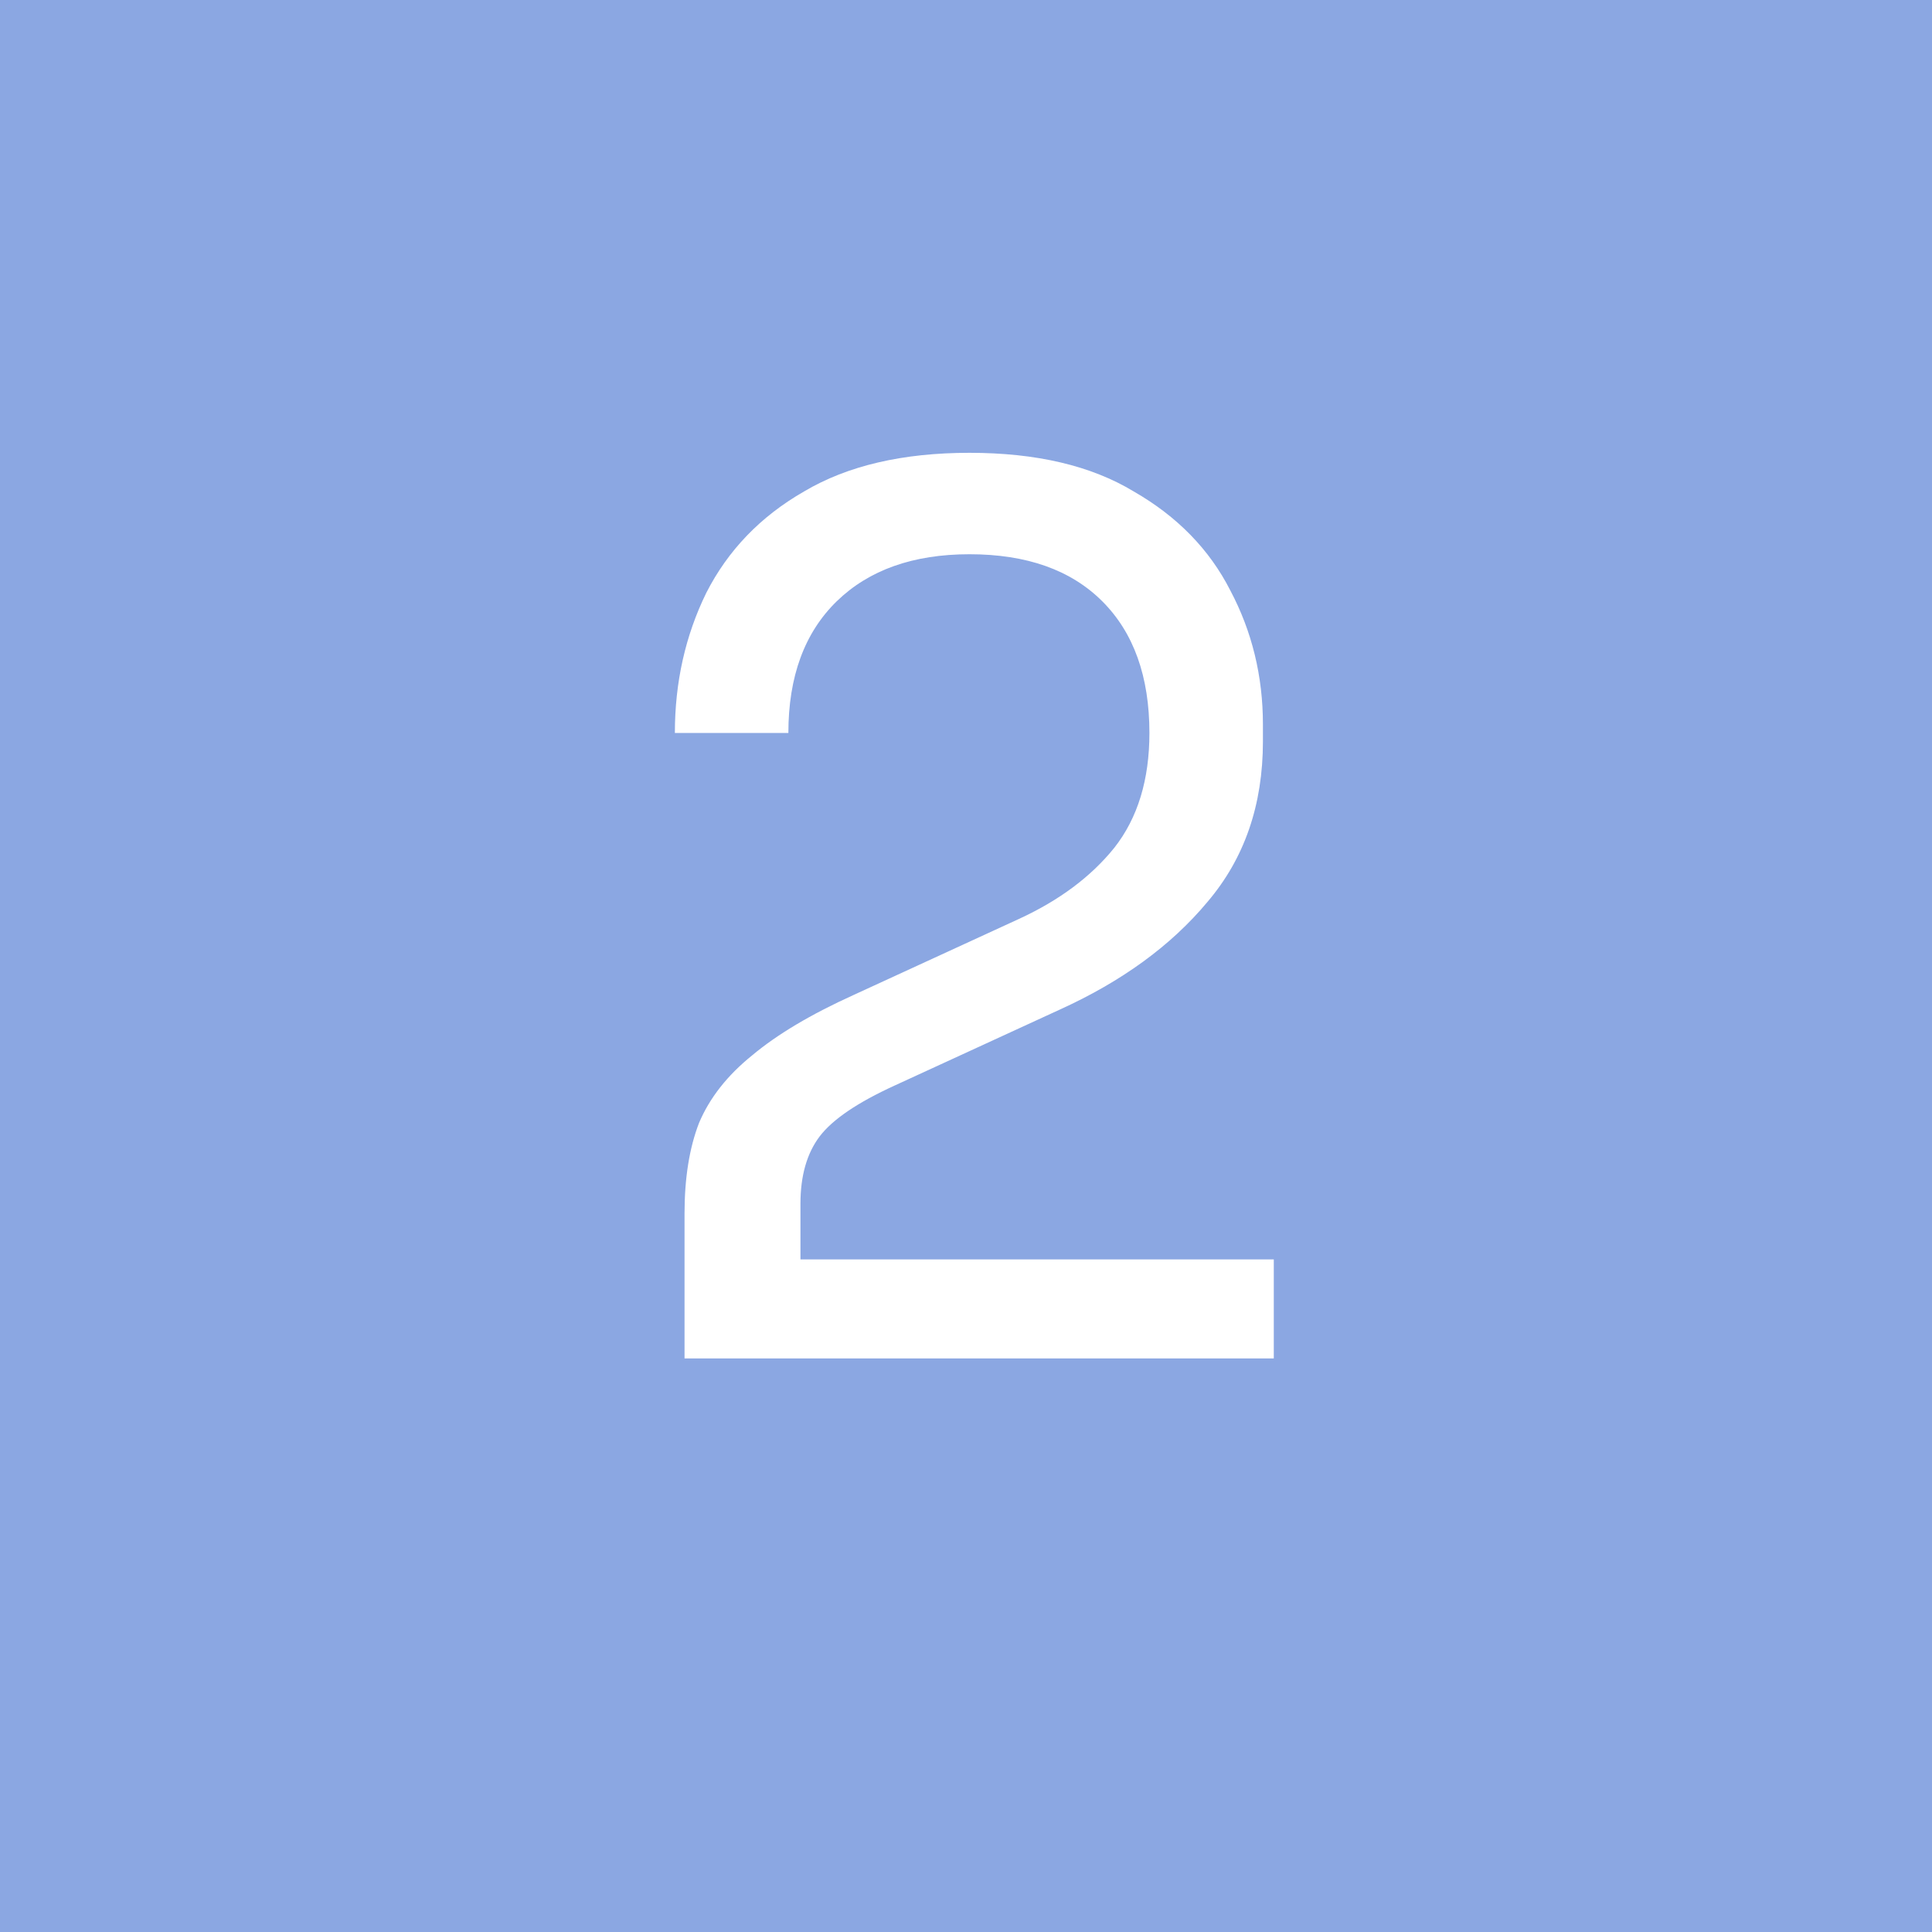 <?xml version="1.0" encoding="UTF-8"?> <svg xmlns="http://www.w3.org/2000/svg" width="32" height="32" viewBox="0 0 32 32" fill="none"><rect width="32" height="32" fill="#8BA7E2"></rect><path d="M11.338 22.5V20.1C11.338 19.513 11.418 19.013 11.578 18.6C11.752 18.187 12.045 17.813 12.458 17.48C12.872 17.133 13.432 16.8 14.138 16.48L16.878 15.22C17.545 14.913 18.072 14.52 18.458 14.04C18.845 13.547 19.038 12.913 19.038 12.14C19.038 11.207 18.778 10.48 18.258 9.96C17.738 9.44 17.005 9.18 16.058 9.18C15.125 9.18 14.392 9.44 13.858 9.96C13.325 10.48 13.058 11.207 13.058 12.14H11.178C11.178 11.3 11.352 10.527 11.698 9.82C12.058 9.113 12.598 8.553 13.318 8.14C14.038 7.713 14.952 7.5 16.058 7.5C17.165 7.5 18.072 7.713 18.778 8.14C19.498 8.553 20.032 9.1 20.378 9.78C20.738 10.46 20.918 11.2 20.918 12V12.28C20.918 13.333 20.612 14.22 19.998 14.94C19.398 15.66 18.585 16.253 17.558 16.72L14.818 17.98C14.205 18.26 13.792 18.54 13.578 18.82C13.365 19.1 13.258 19.473 13.258 19.94V21.78L12.738 20.86H21.098V22.5H11.338Z" fill="white"></path></svg> 